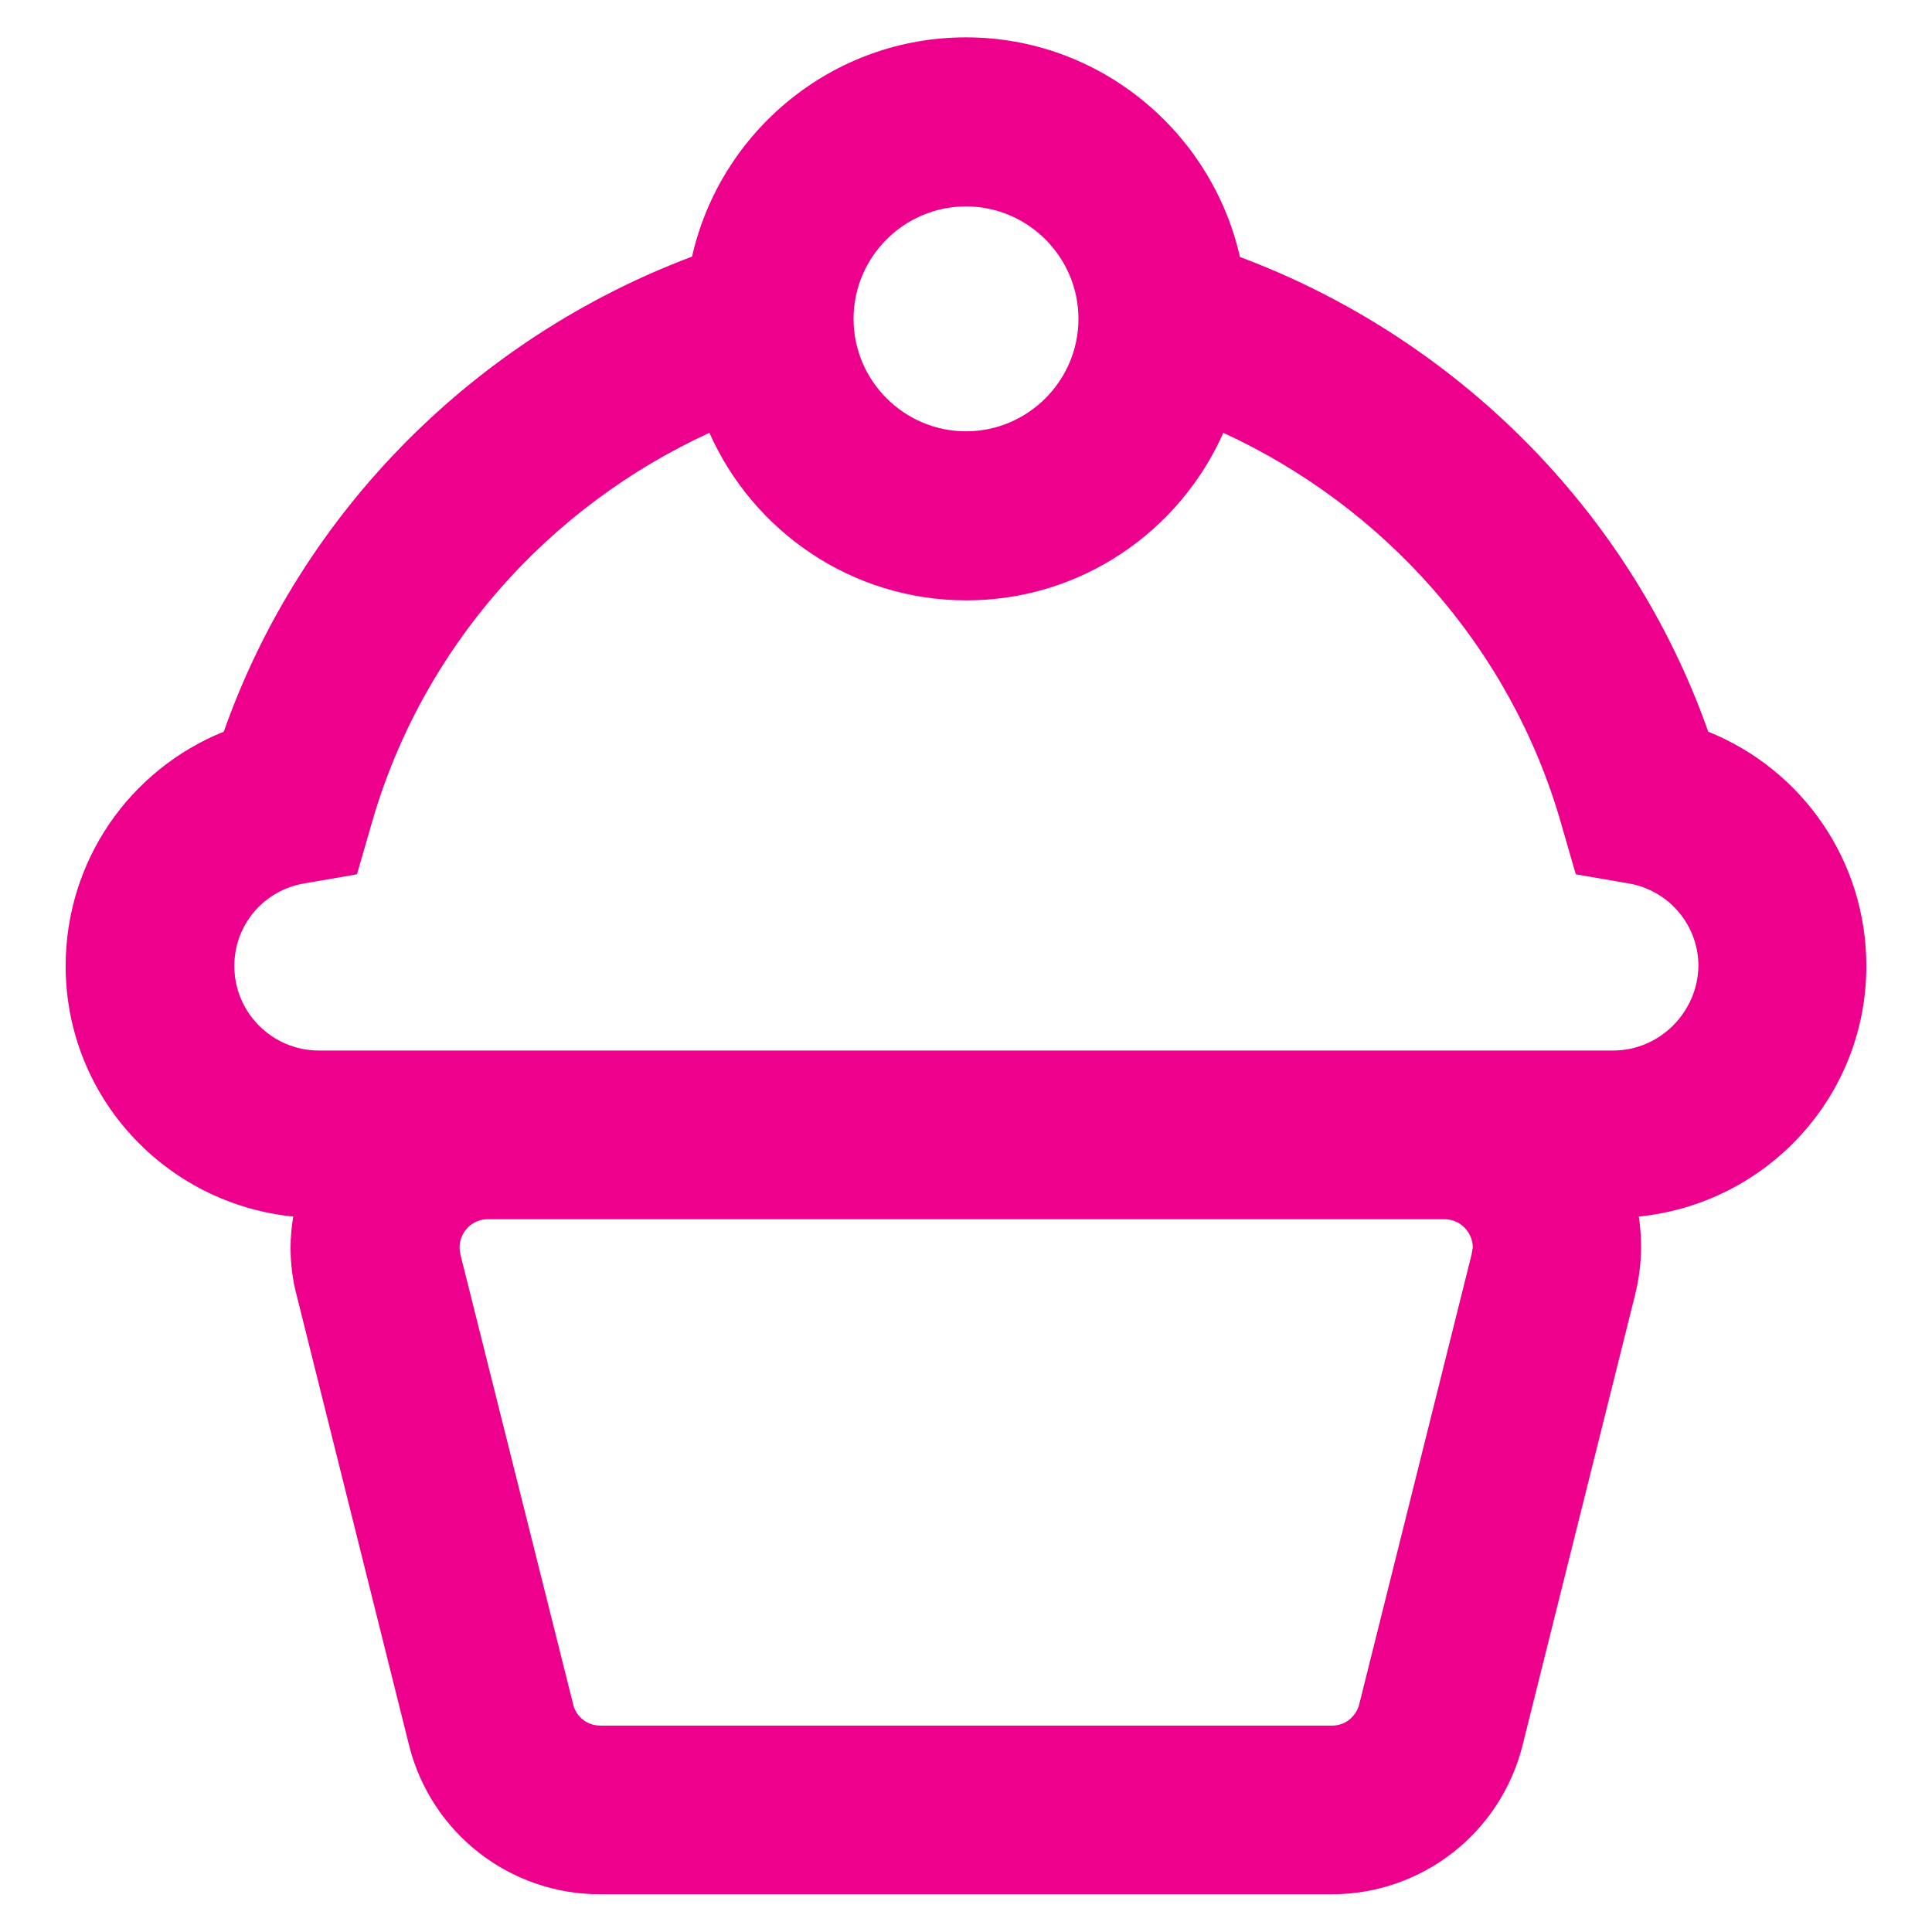 <?xml version="1.0" encoding="utf-8"?>
<!-- Generator: Adobe Illustrator 21.0.0, SVG Export Plug-In . SVG Version: 6.00 Build 0)  -->
<svg version="1.1" id="Layer_1" xmlns="http://www.w3.org/2000/svg" xmlns:xlink="http://www.w3.org/1999/xlink" x="0px" y="0px"
	 viewBox="0 0 512 512" style="enable-background:new 0 0 512 512;" xml:space="preserve">
<style type="text/css">
	.st0{fill:#EC008C;}
</style>
<g>
	<g>
		<path class="st0" d="M1032.9,179.3c-13.8-14.2-31.6-23.2-51-25.9c-21.8-36.1-55.4-64.3-94.5-79.5c0.4-3.2,0.7-6.5,0.7-9.8
			C888.1,25.5,856.7-6,818-6s-70.1,31.5-70.1,70.1c0,3.3,0.2,6.6,0.7,9.8c-39.1,15.3-72.6,43.4-94.5,79.6
			c-19.3,2.7-37.2,11.7-51,25.9c-16.1,16.6-25,38.4-25,61.5c0,38.5,24.7,71.2,59.1,83.3L665.7,506h304.6l28.5-181.8
			c34.4-12.1,59.1-44.9,59.1-83.3C1057.9,217.7,1049,195.9,1032.9,179.3z M818,27.4c20.3,0,36.7,16.5,36.7,36.7
			s-16.5,36.7-36.7,36.7s-36.7-16.5-36.7-36.7S797.7,27.4,818,27.4z M941.7,472.6H694.3L671.7,329c18-1.1,35-7.5,49-18.4
			c13.3,11.9,30.5,18.6,48.8,18.6c18.3,0,35.3-6.6,48.5-18.3c13.2,11.7,30.2,18.3,48.5,18.3c18.3,0,35.5-6.7,48.8-18.6
			c14,10.9,31,17.4,49,18.4L941.7,472.6z M969.6,295.8c-16.5,0-32-7.3-42.5-20.1l-14.6-17.8l-12.4,19.4c-7.4,11.6-20,18.5-33.6,18.5
			c-14.1,0-26.9-7.3-34.2-19.4L818,252.5l-14.3,23.8c-7.3,12.2-20.1,19.4-34.2,19.4c-13.7,0-26.2-6.9-33.6-18.5l-12.4-19.4
			l-14.6,17.8c-10.5,12.8-26,20.1-42.5,20.1c-30.3,0-54.9-24.6-54.9-54.9c0-29.8,23.4-53.9,53.3-54.8l9.6-0.3l4.6-8.5
			c17.9-33.1,47.3-58.9,82-72.4c12.7,17.8,33.5,29.4,57,29.4c23.5,0,44.3-11.6,57-29.4c34.7,13.5,64.2,39.3,82,72.4l4.6,8.5l9.6,0.3
			c29.9,0.9,53.3,25,53.3,54.8C1024.5,271.1,999.9,295.8,969.6,295.8z"/>
	</g>
</g>
<g>
	<g id="Cupcake">
		<g>
			<path class="st0" d="M494.6,256c0-27.8-16.9-52-41.9-62.1C431.9,135,385.5,89.4,328.6,68.1C321.1,34.9,291.4,9.9,256,9.9
				c-35.4,0-65.1,24.9-72.6,58.1C126.5,89.4,80.1,135,59.3,193.9C34.3,204,17.4,228.2,17.4,256c0,34.7,26.5,63,60.3,66.4
				c-0.4,2.7-0.7,5.4-0.7,8.1c0,4.3,0.5,8.6,1.6,12.7l29.8,119.3c5.8,23.2,26.6,39.5,50.6,39.5h193.9c24,0,44.8-16.3,50.6-39.5
				l29.8-119.3c1-4.1,1.6-8.4,1.6-12.7c0-2.8-0.2-5.5-0.6-8.1C468.1,319,494.6,290.7,494.6,256z M256,54.7
				c16.4,0,29.8,13.4,29.8,29.8s-13.4,29.8-29.8,29.8s-29.8-13.4-29.8-29.8S239.6,54.7,256,54.7z M390,332.4l-29.8,119.3
				c-0.7,2.7-3.2,5.6-7.2,5.6H159.1c-4,0-6.6-2.9-7.2-5.6L122,332.4c-0.1-0.6-0.2-1.2-0.2-1.8c0-4.1,3.3-7.5,7.5-7.5h253.5
				c4.1,0,7.5,3.4,7.5,7.5C390.2,331.2,390.1,331.8,390,332.4z M427.5,278.4h-343c-12.3,0-22.4-10-22.4-22.4
				c0-10.9,7.8-20.1,18.6-21.9l13.9-2.4l3.9-13.5c13.4-46.8,47-84,89.5-103.5c11.6,26.1,37.7,44.4,68.1,44.4s56.5-18.3,68.1-44.4
				c42.5,19.6,76.1,56.7,89.5,103.5l3.9,13.5l13.9,2.4c10.8,1.8,18.6,11.1,18.6,21.9C449.9,268.3,439.8,278.4,427.5,278.4z"/>
		</g>
	</g>
</g>
</svg>
